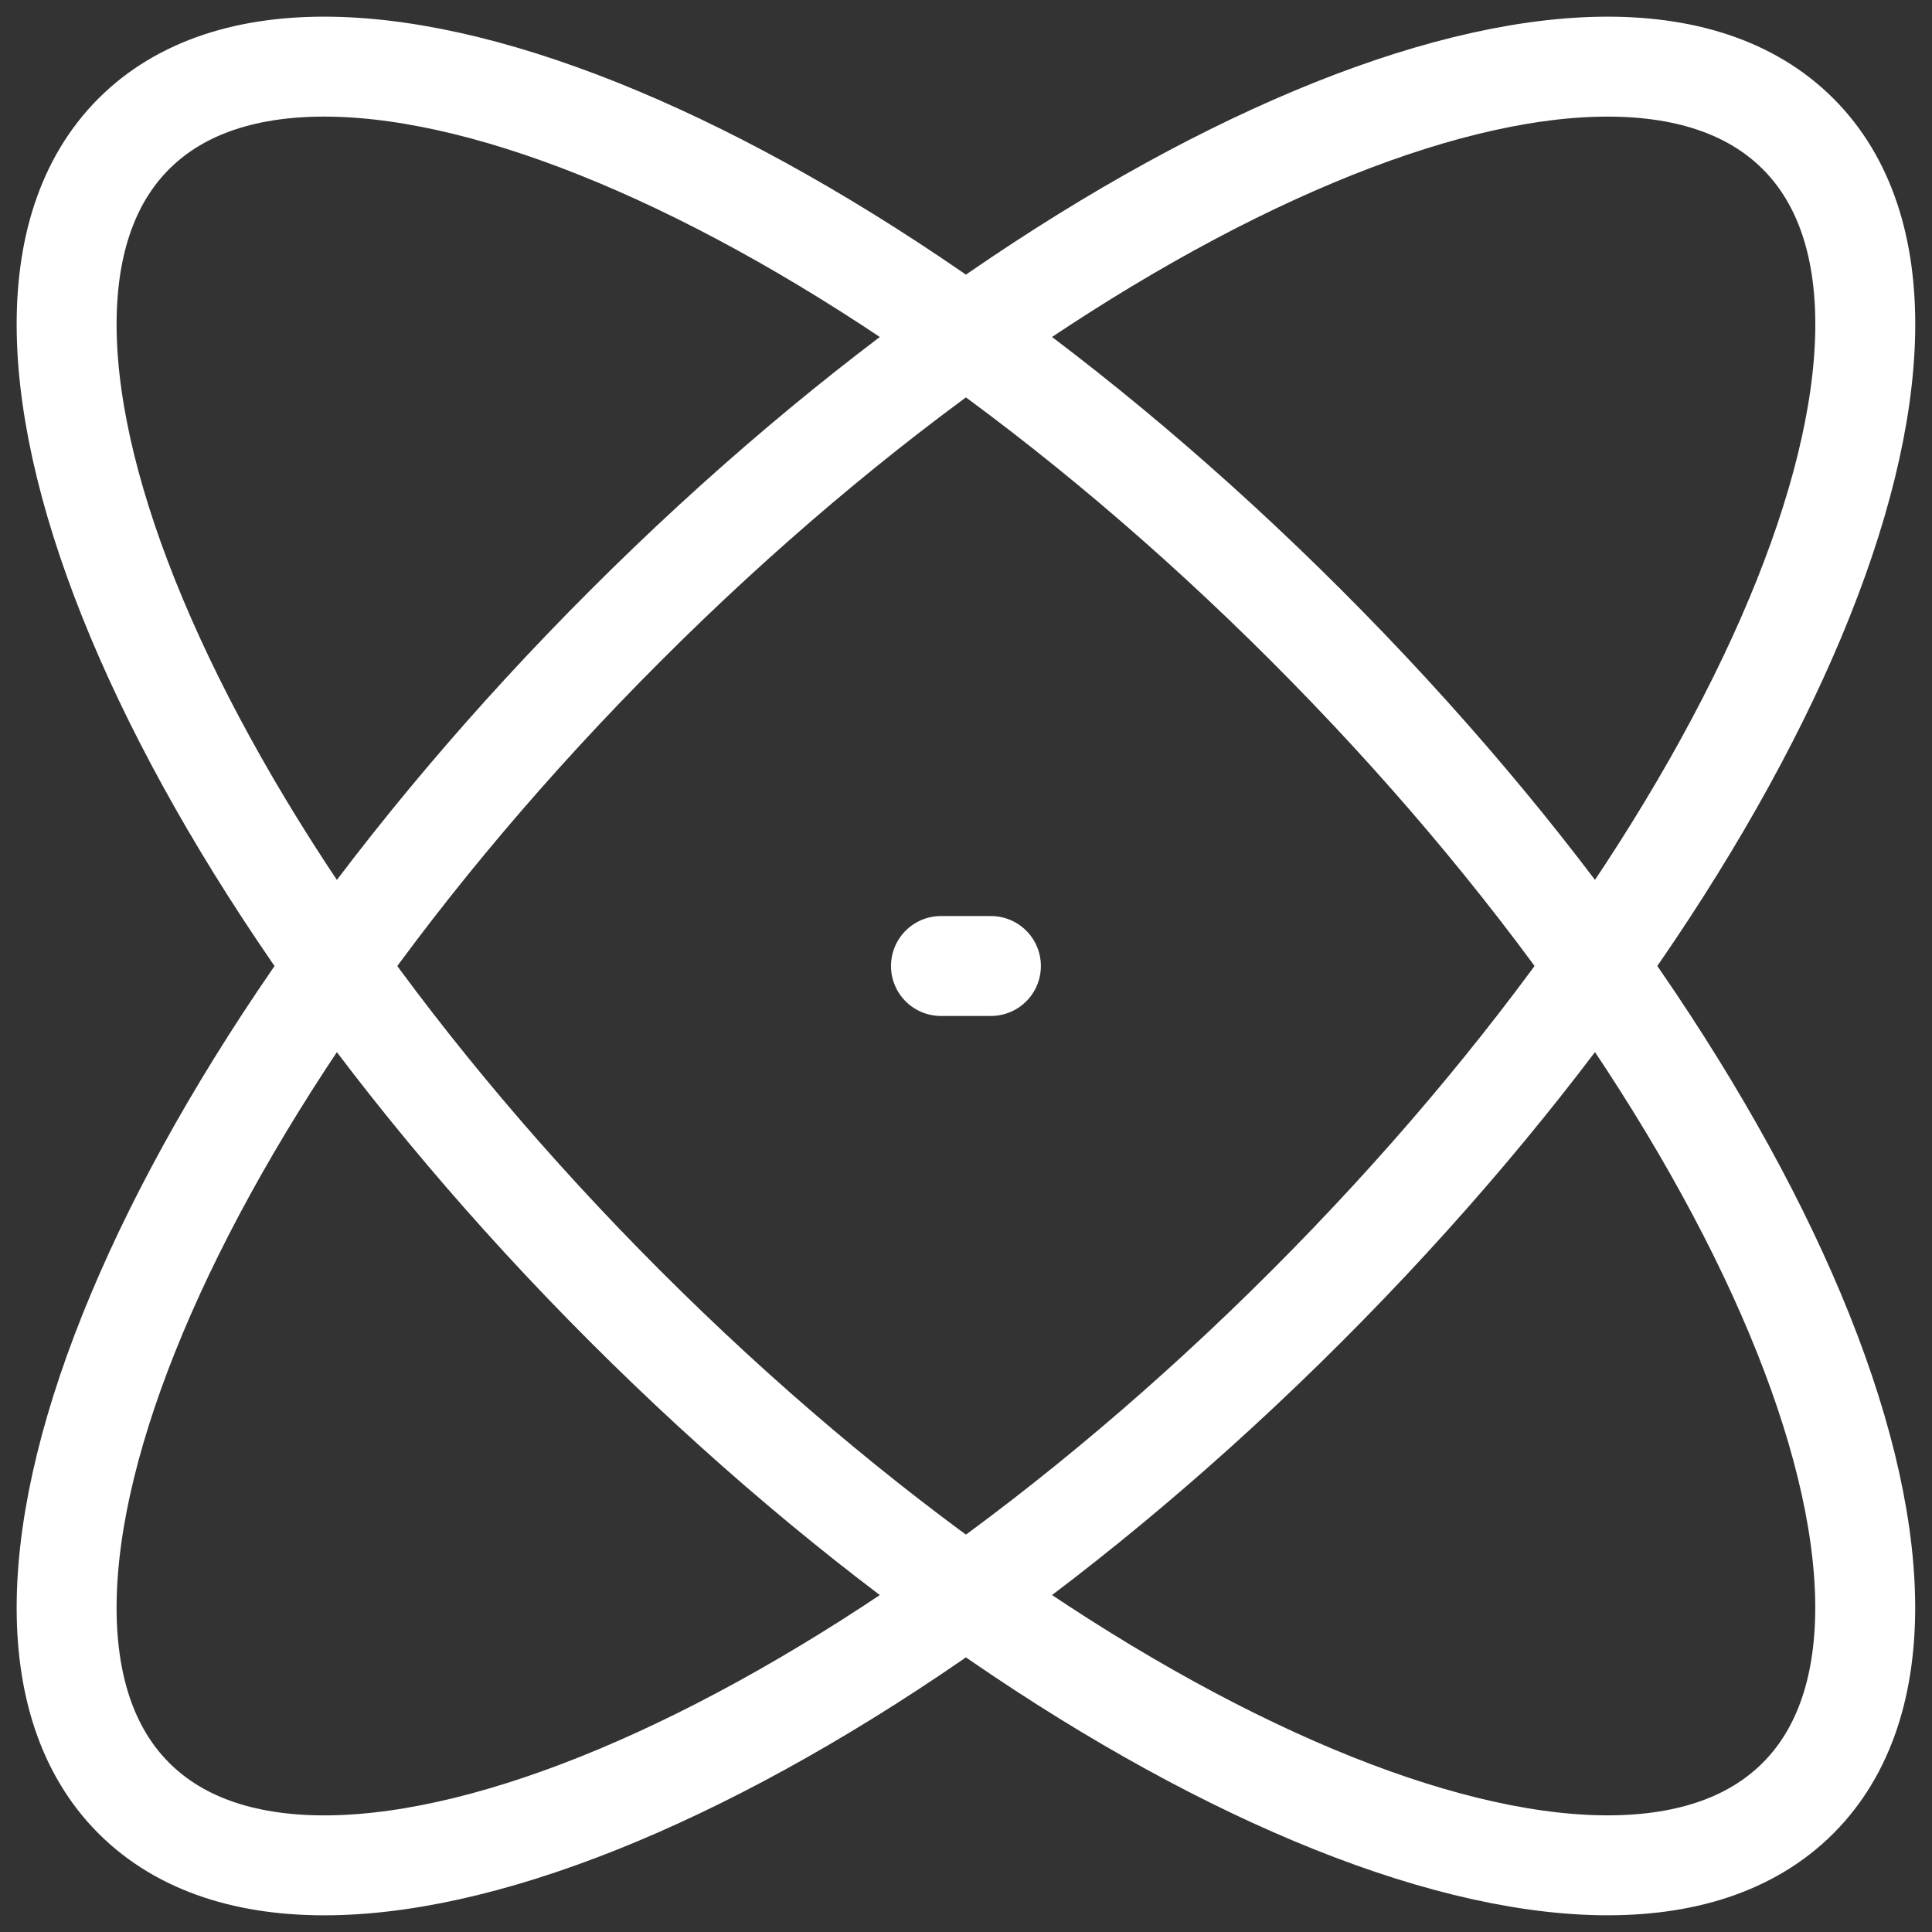 <?xml version="1.0" encoding="UTF-8"?> <svg xmlns="http://www.w3.org/2000/svg" width="29" height="29" viewBox="0 0 29 29" fill="none"><rect x="0" y="0" width="29" height="29" fill="#333333" stroke="none"/><path d="M19.609 9.39C26.509 16.289 29.811 24.168 26.989 26.991C24.169 29.813 16.287 26.508 9.388 19.61C2.49 12.712 -0.814 4.831 2.009 2.008C4.829 -0.813 12.709 2.491 19.609 9.39Z" stroke="white" stroke-width="1.5" stroke-linecap="round" stroke-linejoin="round"></path><path d="M14.124 14.5H14.874M9.39 9.39C2.49 16.289 -0.814 24.169 2.009 26.991C4.832 29.814 12.711 26.508 19.609 19.61C26.507 12.712 29.813 4.831 26.99 2.009C24.167 -0.814 16.288 2.492 9.39 9.39Z" stroke="white" stroke-width="1.5" stroke-linecap="round" stroke-linejoin="round"></path></svg> 